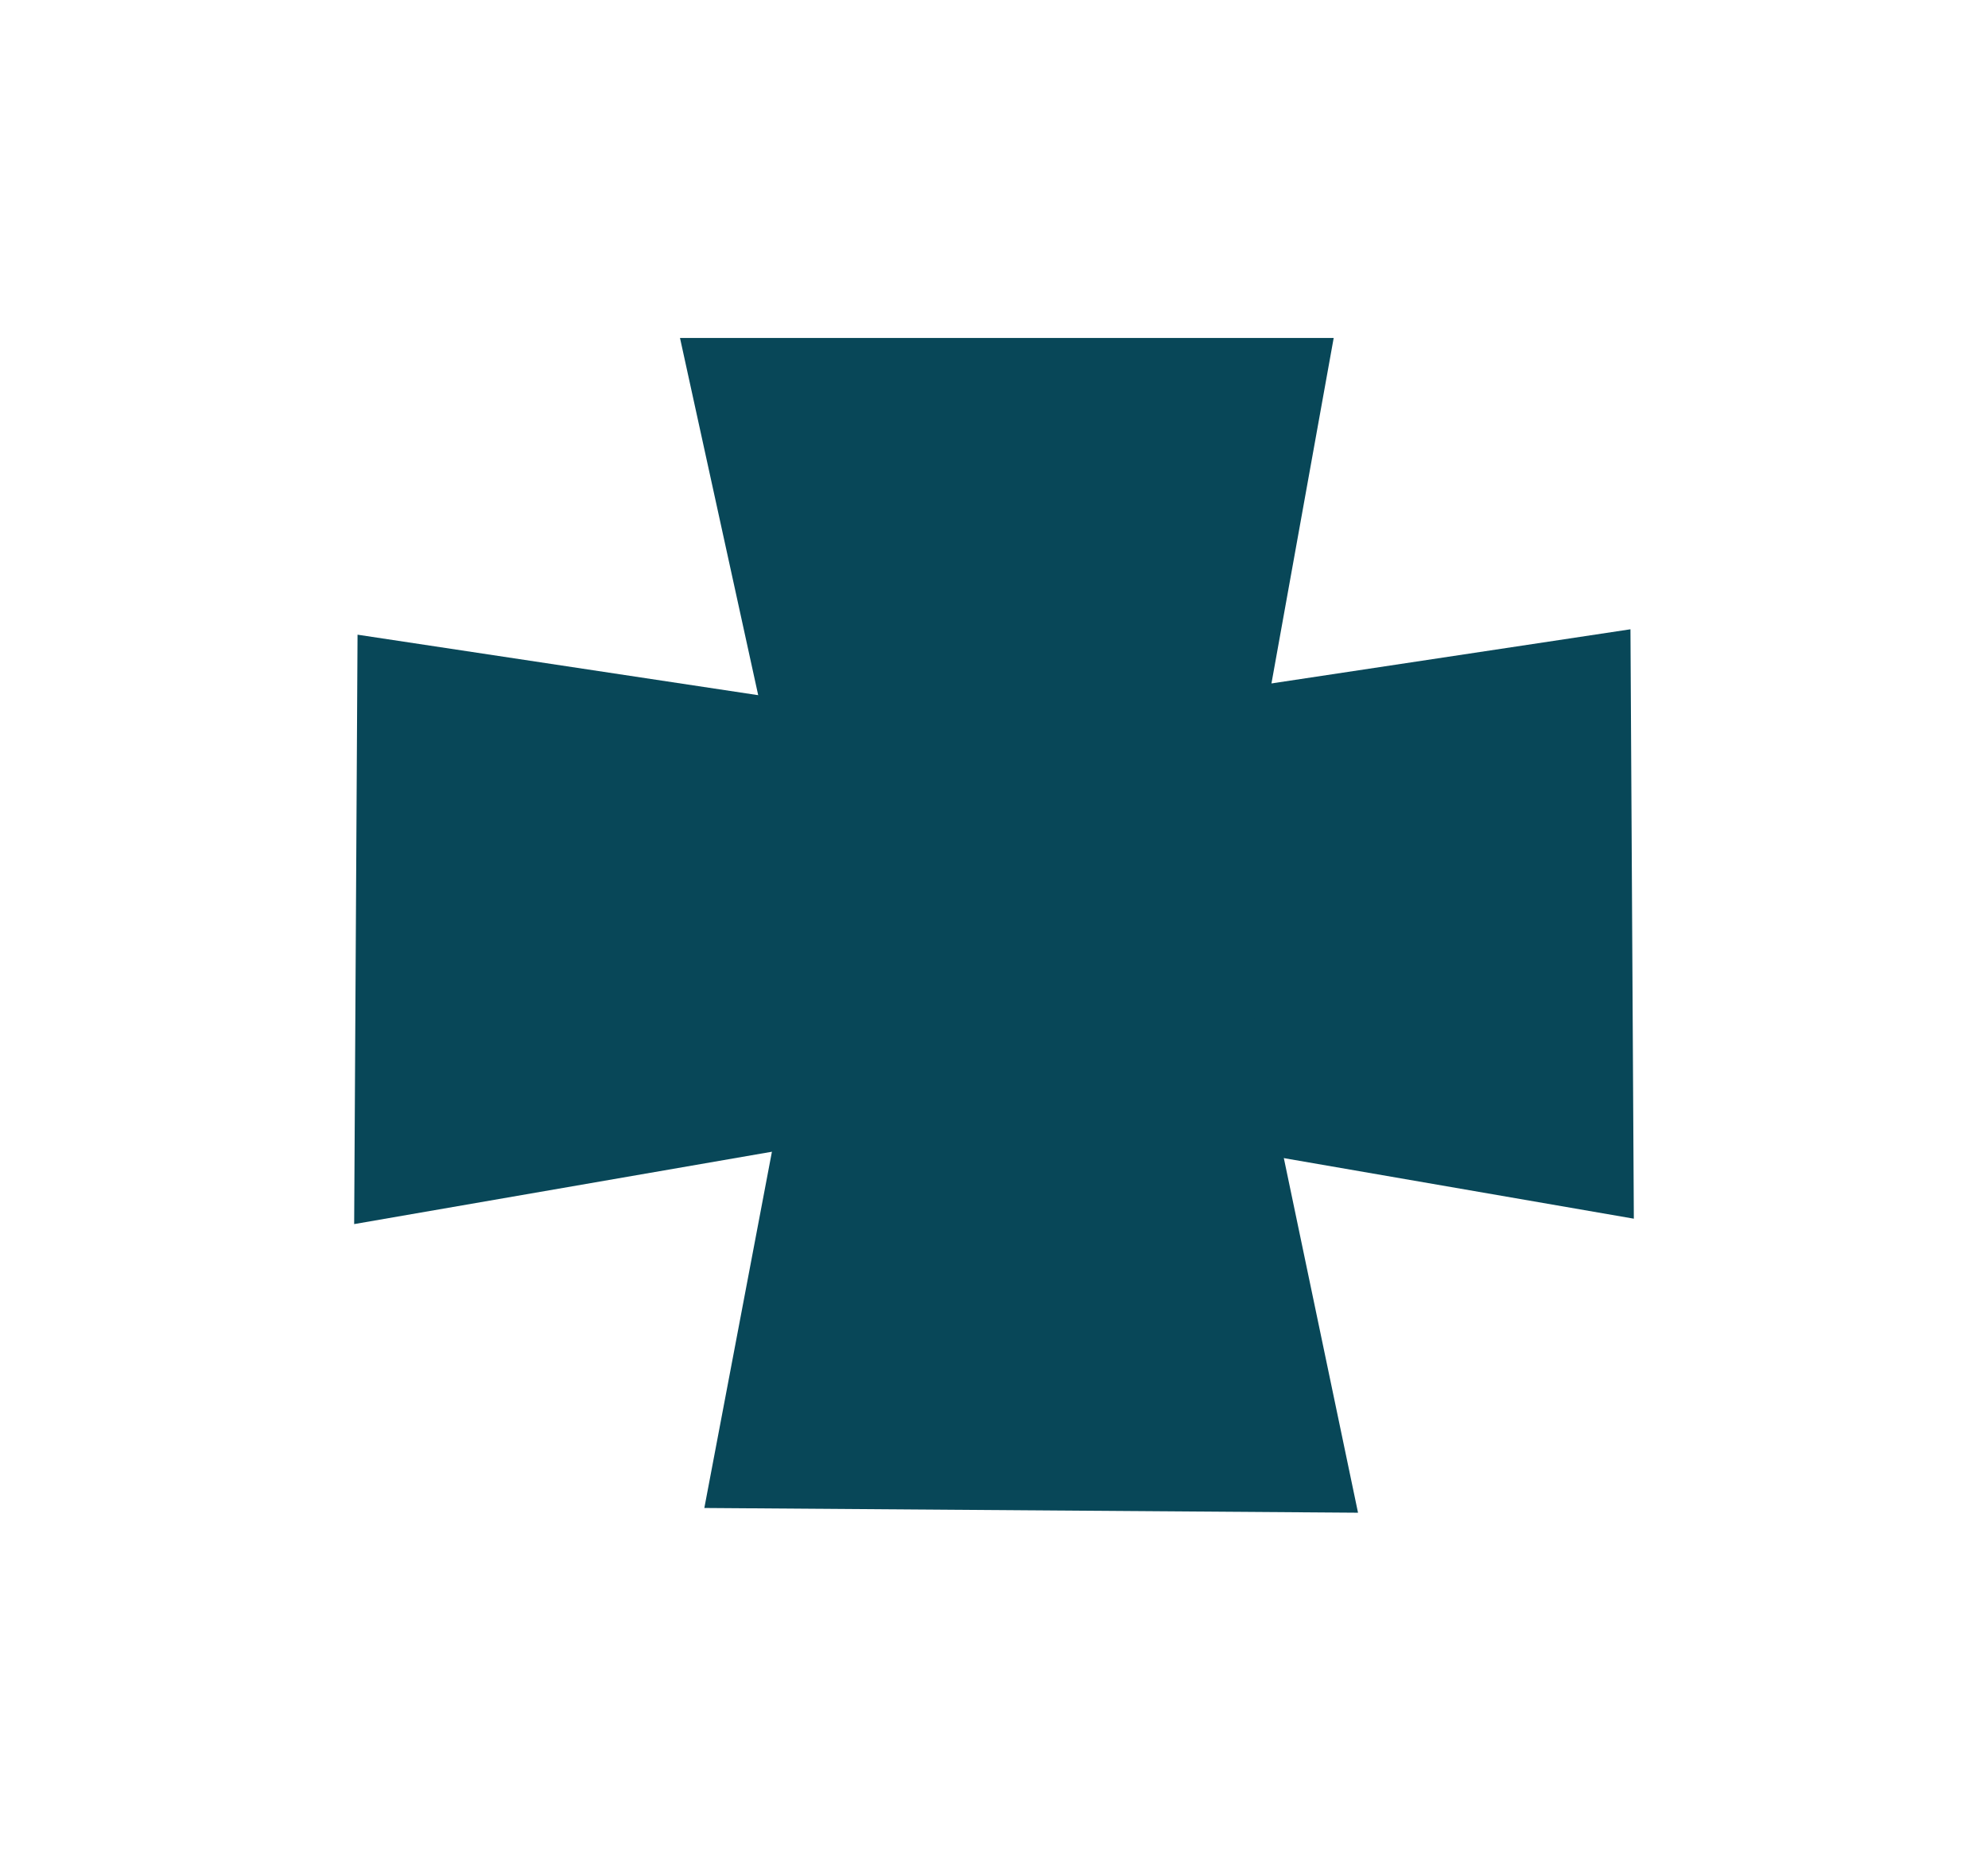 <?xml version="1.0" encoding="UTF-8"?>
<!DOCTYPE svg PUBLIC '-//W3C//DTD SVG 1.0//EN'
          'http://www.w3.org/TR/2001/REC-SVG-20010904/DTD/svg10.dtd'>
<svg height="27" stroke="#000" stroke-linecap="square" stroke-miterlimit="10" viewBox="0 0 28.93 27.38" width="29" xmlns="http://www.w3.org/2000/svg" xmlns:xlink="http://www.w3.org/1999/xlink"
><g
  ><g fill="#084758" fill-rule="evenodd" stroke="none" stroke-linecap="round" stroke-linejoin="round" stroke-width=".8"
    ><path d="M9.82 5h9.67l-1.54 8.55-6.23.13Zm0 0"
      /><path d="M5 18.11l.05-8.72 9.47 1.43.12 5.62Zm0 0"
      /><path d="M23.93 18.03l-.05-8.72-9.48 1.43-.12 5.62Zm0 0"
      /><path d="M19.85 22.38l-9.67-.07 1.62-8.54 6.23-.09Zm0 0"
    /></g
  ></g
></svg
>
